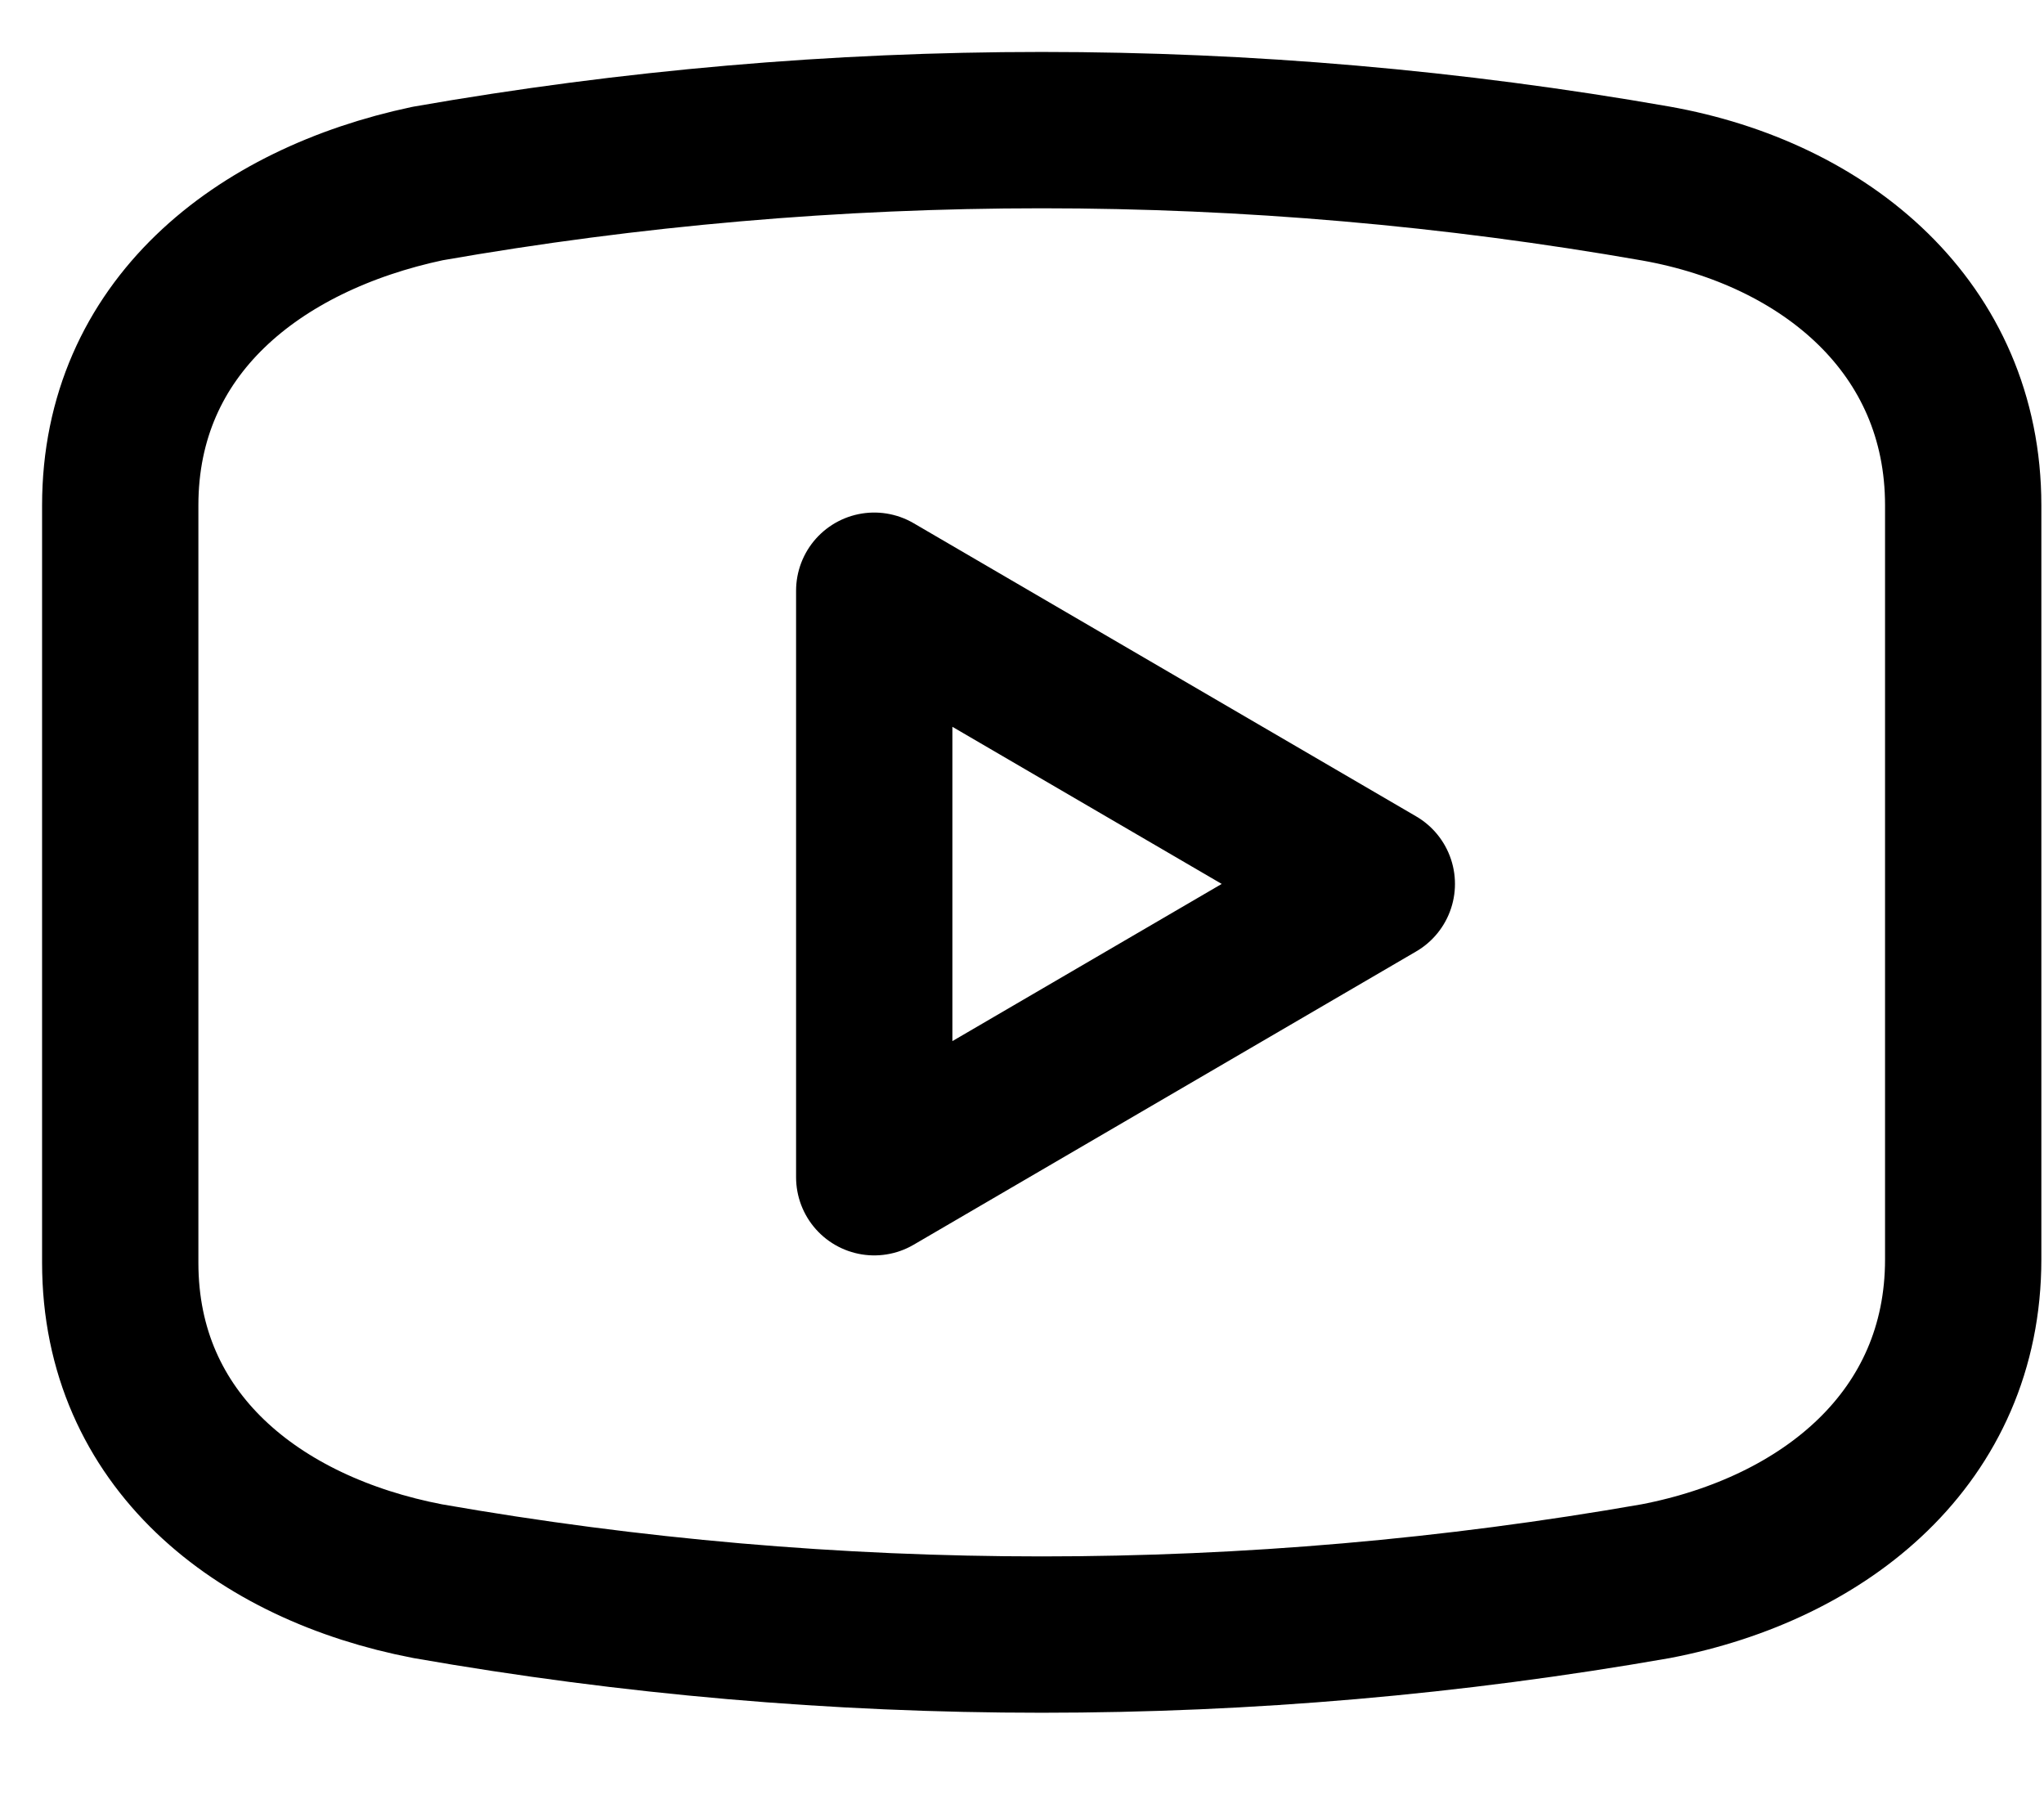 <svg width="17" height="15" viewBox="0 0 17 15" fill="none" xmlns="http://www.w3.org/2000/svg">
<path d="M11.451 7.35L7.271 4.912V9.789L11.451 7.35Z" stroke="black" stroke-width="1.3" stroke-linejoin="round"/>
<path d="M1 4.202C1 2.725 2.143 1.826 3.557 1.526C6.936 0.934 10.392 0.934 13.771 1.526C15.185 1.777 16.328 2.725 16.328 4.202V10.472C16.328 11.949 15.185 12.876 13.771 13.148C10.392 13.74 6.936 13.74 3.557 13.148C2.143 12.876 1 11.977 1 10.5V4.202Z" stroke="black" stroke-width="1.3" stroke-linejoin="round"/>
</svg>
